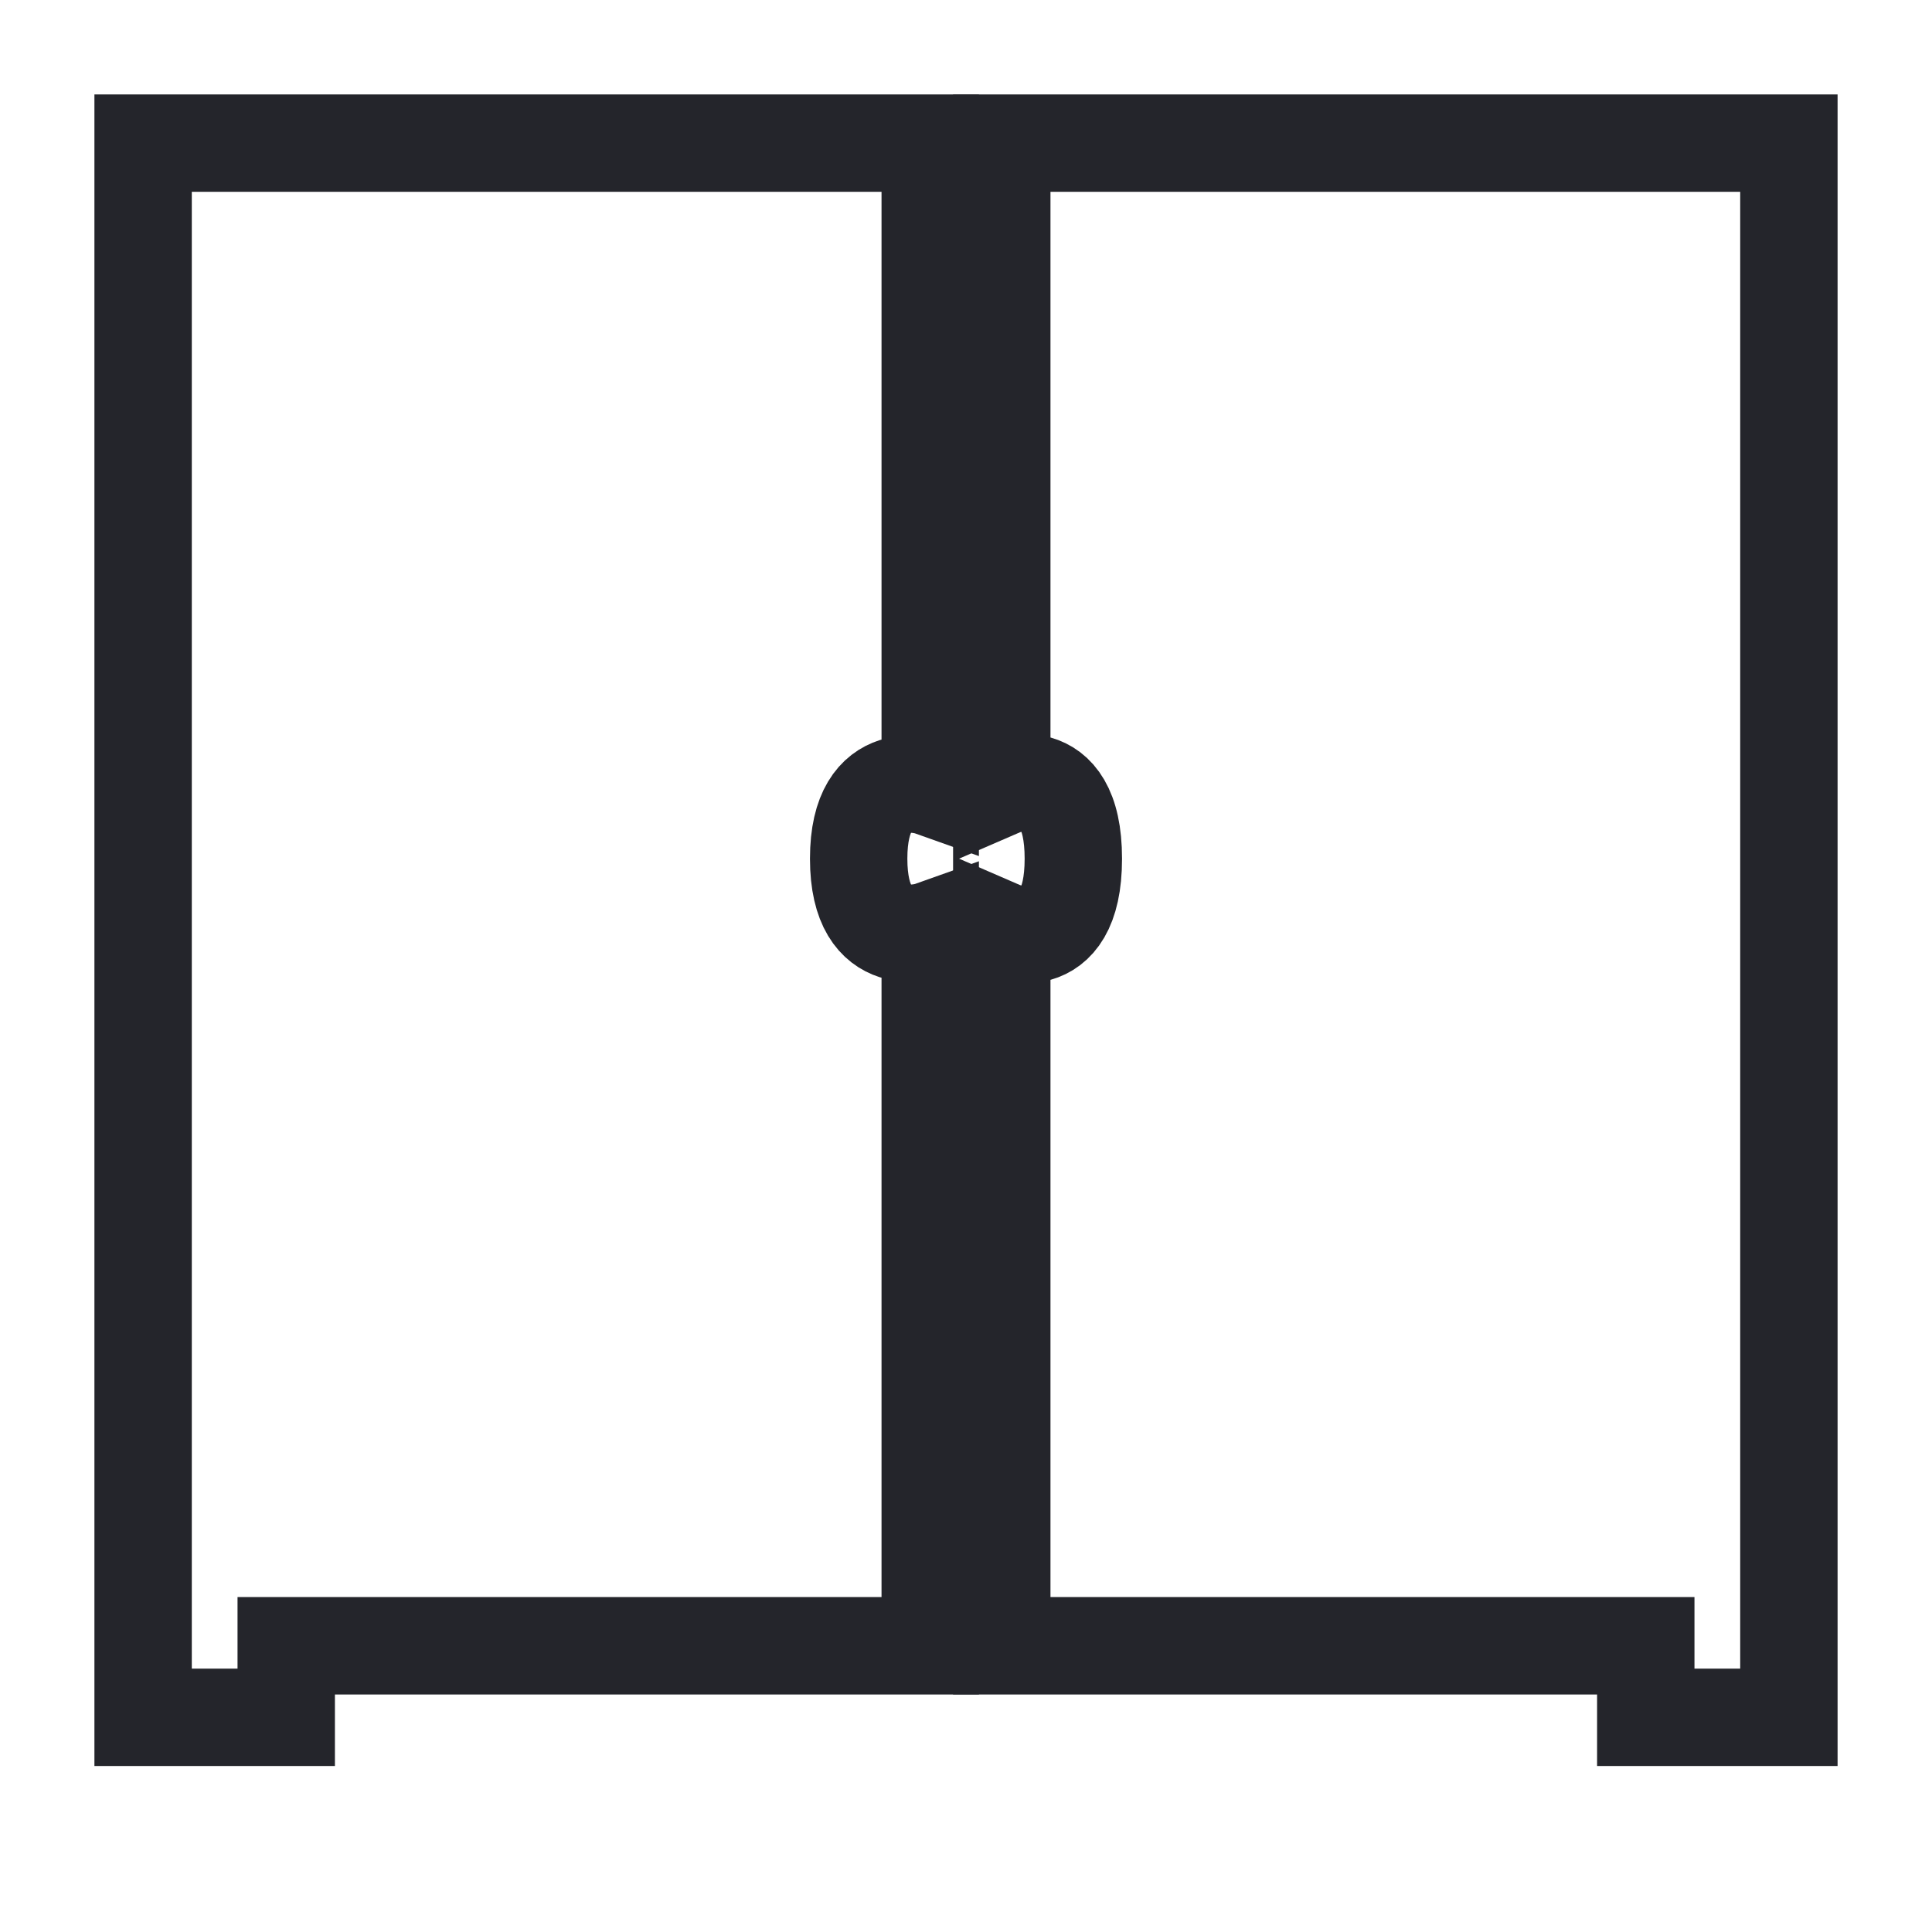 <svg width="27" height="27" viewBox="0 0 27 27" fill="none" xmlns="http://www.w3.org/2000/svg">
<path d="M2 2V24H4V23H13V13C13 13 12 13.355 12 12C12 10.645 13 11 13 11V2H2Z" stroke="#24252B" stroke-width="1.361"/>
<path d="M25 2V24H23V23H14V13C14 13 15 13.433 15 12C15 10.567 14 11 14 11V2H25Z" stroke="#24252B" stroke-width="1.361"/>
</svg>
